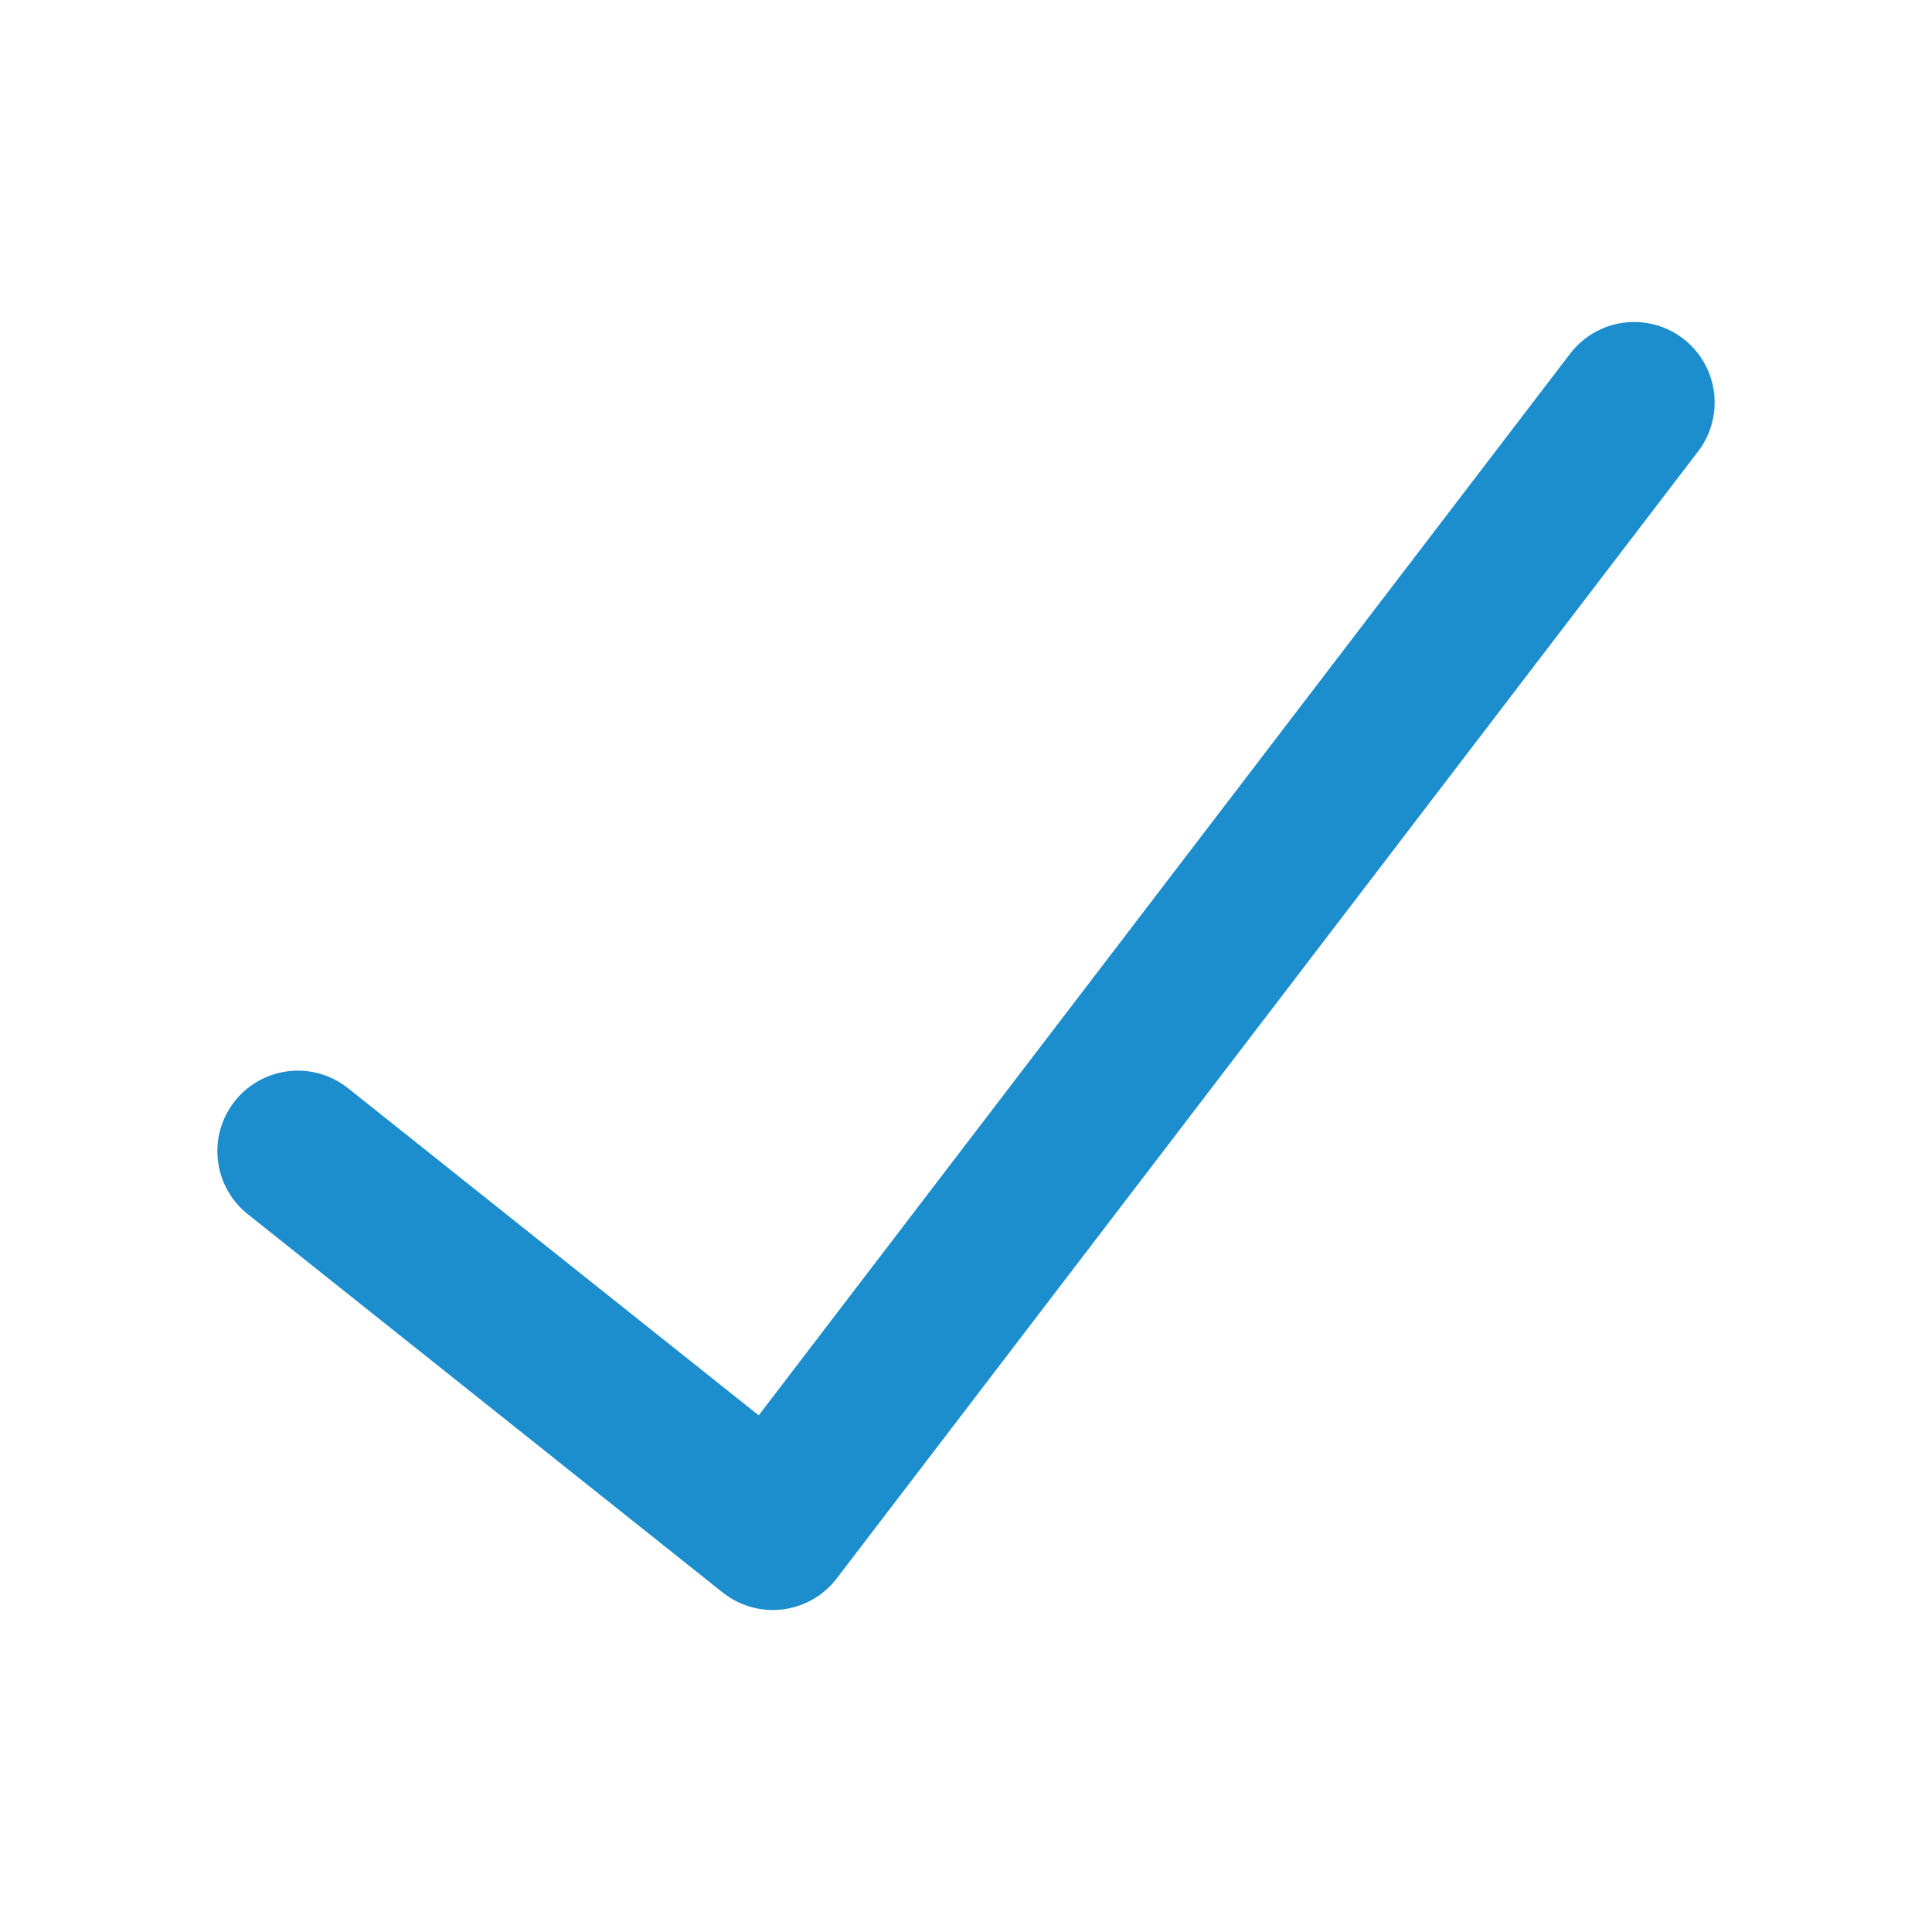 <svg fill="#000000" xmlns="http://www.w3.org/2000/svg" viewBox="0 0 24 24" height="800px" width="800px">

<g stroke-width="0" id="SVGRepo_bgCarrier"></g>

<g stroke-linejoin="round" stroke-linecap="round" id="SVGRepo_tracerCarrier"></g>

<g id="SVGRepo_iconCarrier"> <title></title> <g id="Complete"> <g id="tick"> <polyline stroke-width="2" stroke-linejoin="round" stroke-linecap="round" stroke="#1C8DCD" points="3.7 14.3 9.6 19 20.3 5" fill="none"></polyline> </g> </g> </g>

</svg>